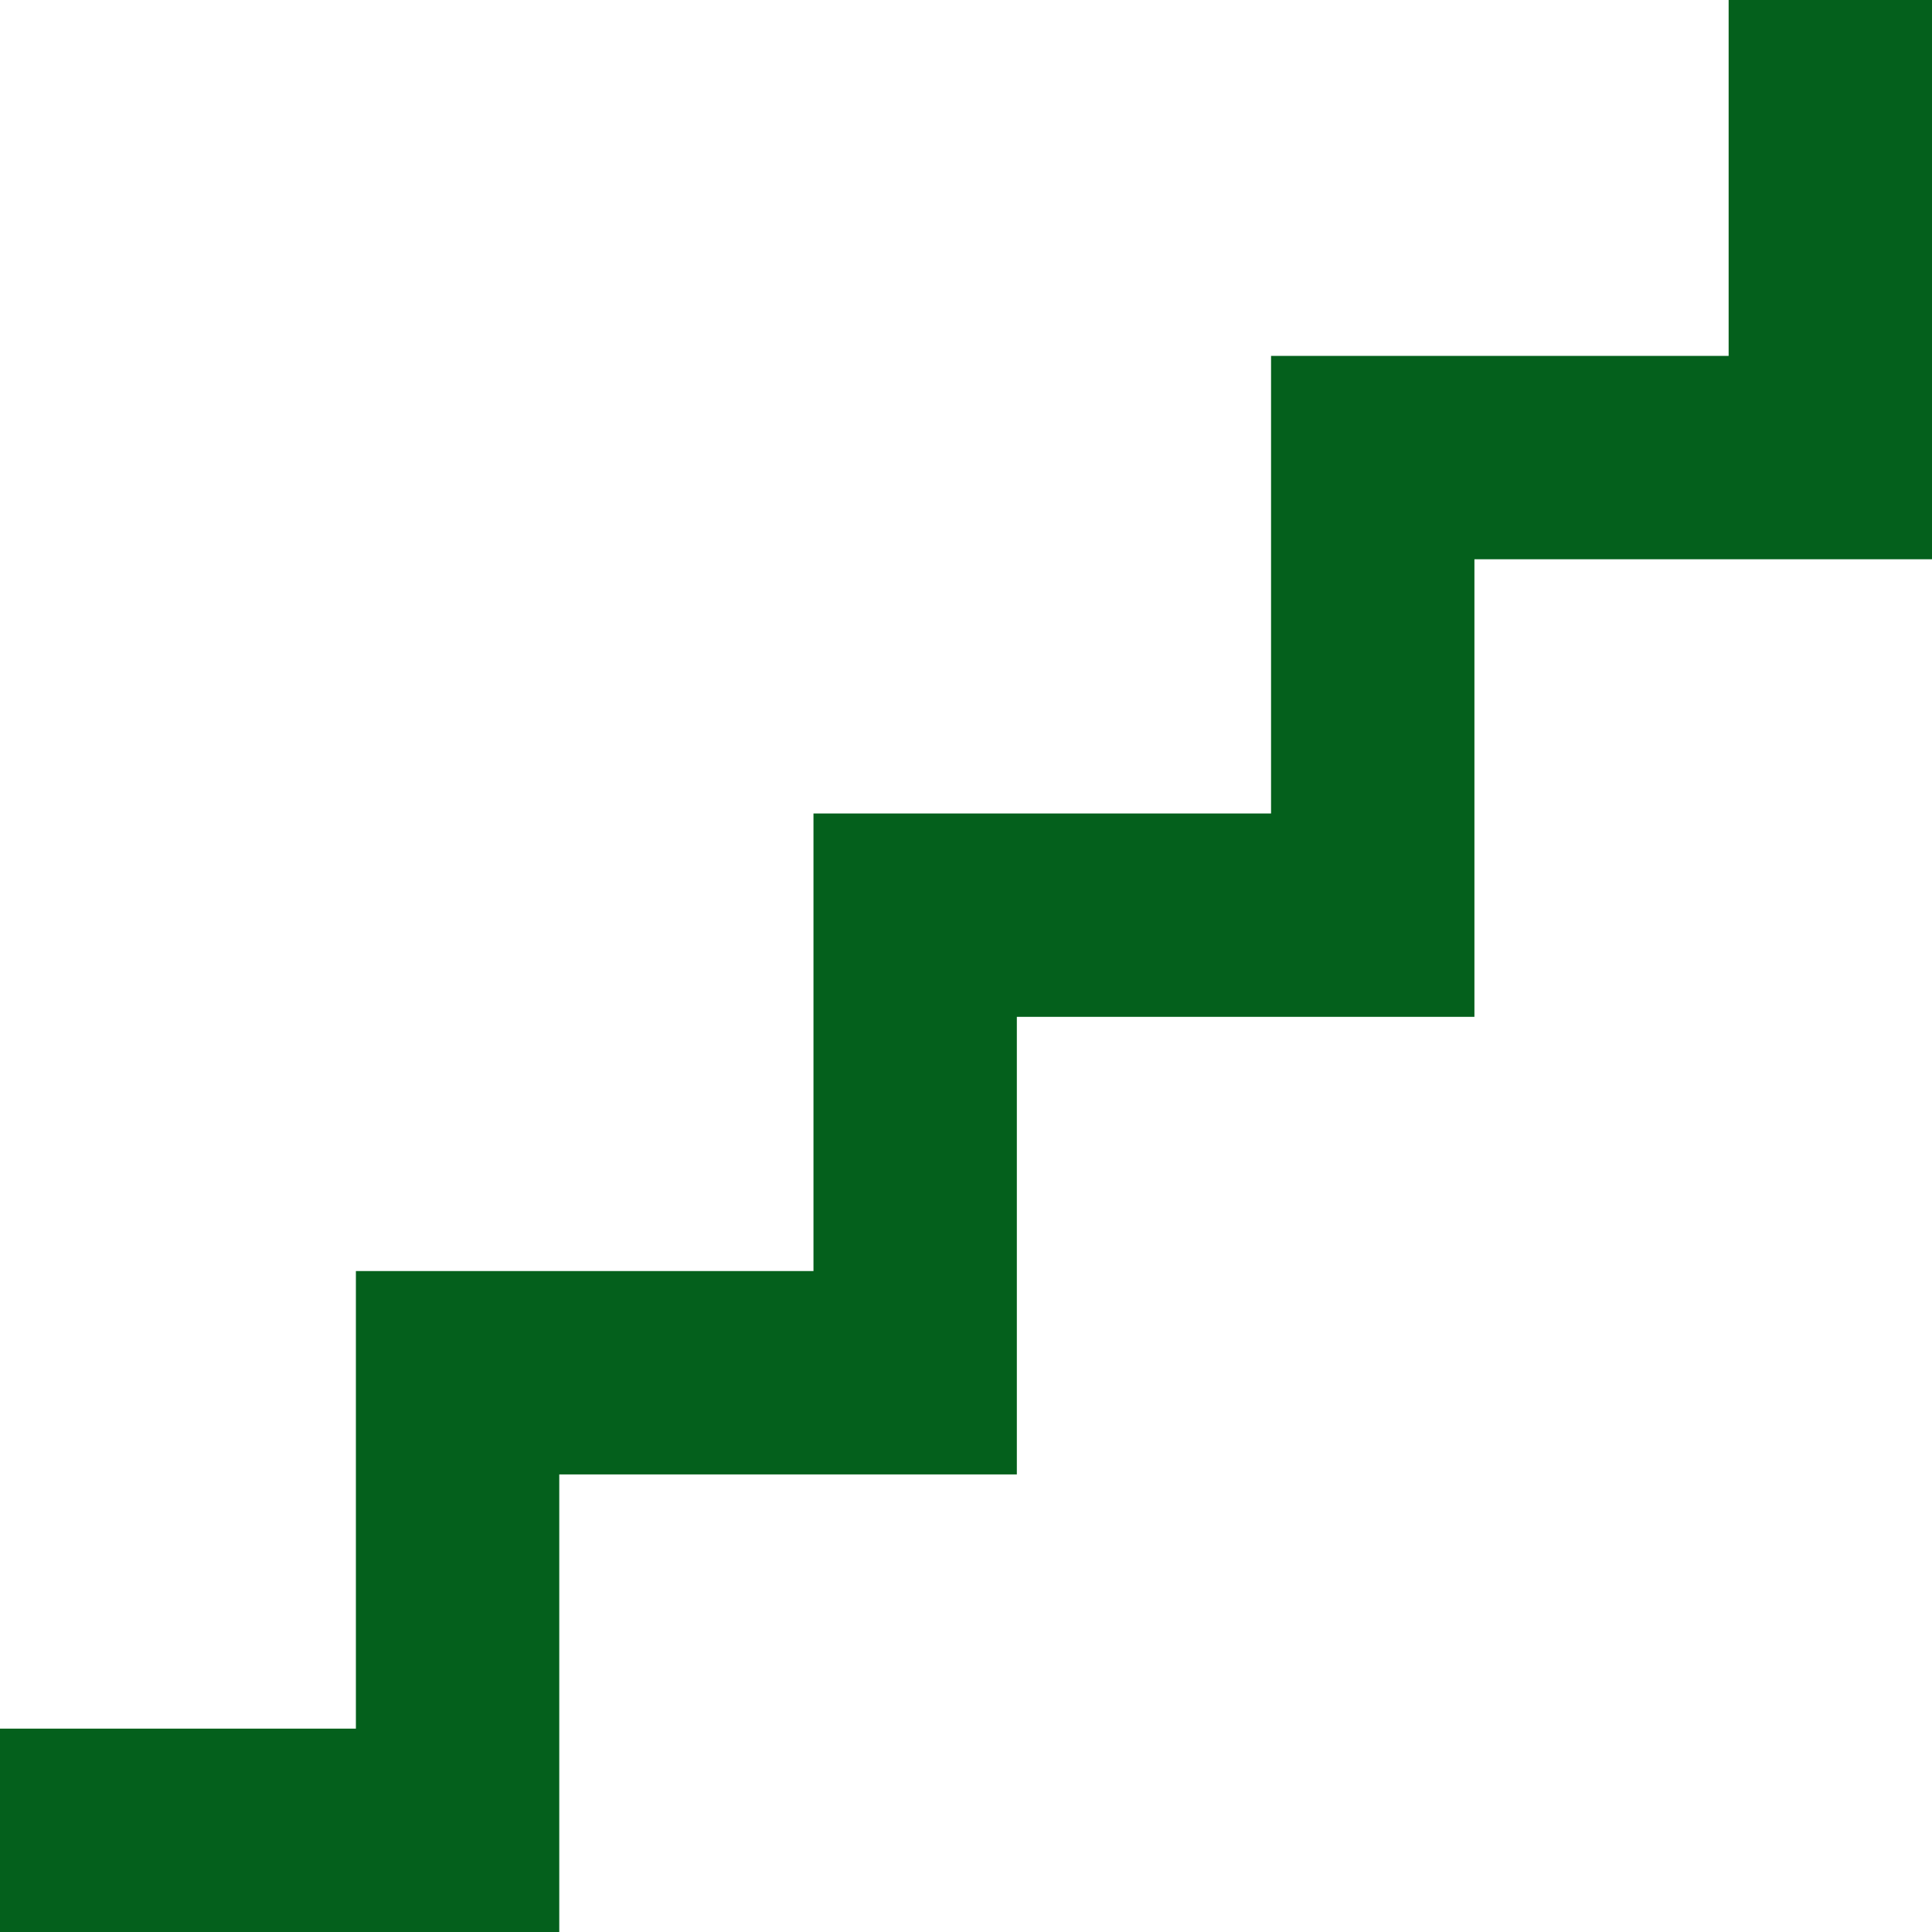 <?xml version="1.0" encoding="UTF-8"?> <svg xmlns="http://www.w3.org/2000/svg" width="19" height="19" viewBox="0 0 19 19" fill="none"><path d="M18.5 0.5V5H14V9.5H9.5V14H5V18.5H0.5V17.5H4V13H8.5V8.5H13V4H17.5V0.5H18.5Z" fill="black" stroke="#04601C"></path></svg> 